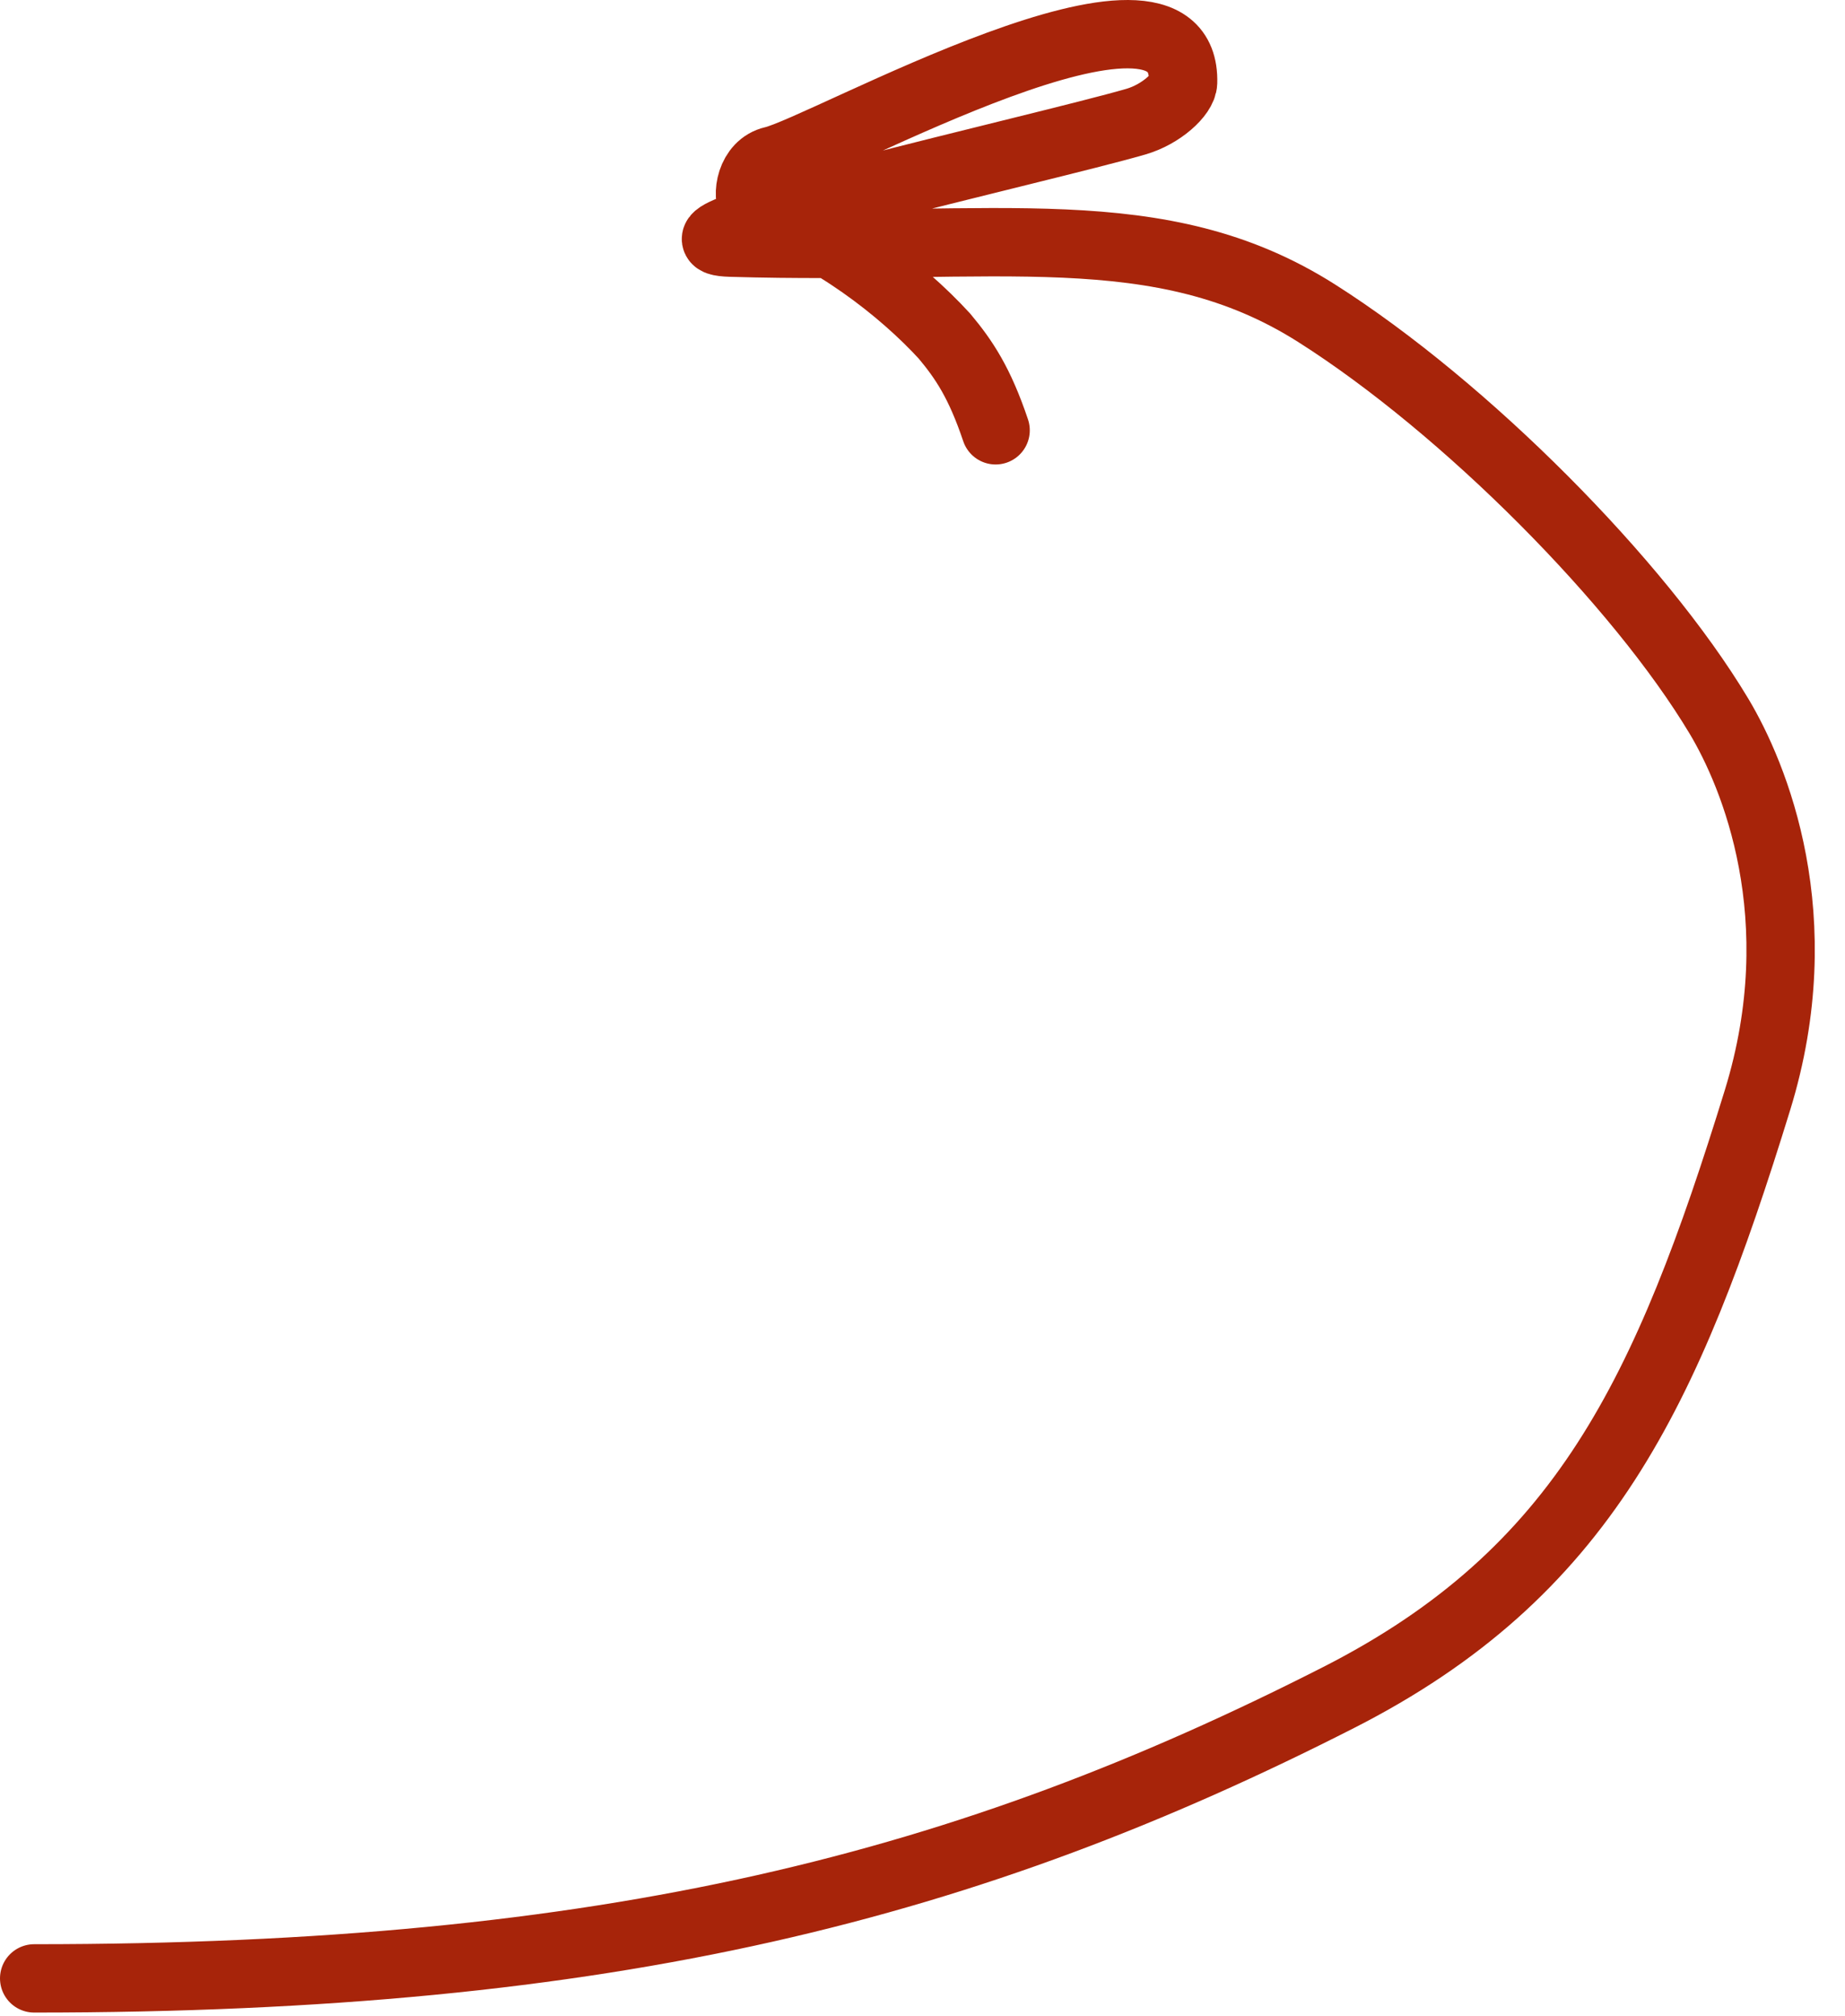 <?xml version="1.0" encoding="UTF-8"?> <svg xmlns="http://www.w3.org/2000/svg" width="54" height="59" viewBox="0 0 54 59" fill="none"><path d="M1 57.889C17.918 57.889 28.371 55.171 39.174 49.673C46.336 46.029 48.796 40.758 51.439 32.189C53.087 26.843 51.336 22.666 50.31 20.954C47.969 17.047 42.894 11.932 38.536 9.166C33.941 6.25 29.154 7.333 21.388 7.1C18.547 7.015 30.499 4.355 33.248 3.559C33.987 3.344 34.617 2.762 34.627 2.416C34.748 -1.671 24.116 4.355 22.63 4.694C21.975 4.844 21.823 5.714 22.047 6.064C24.328 6.867 26.388 8.466 27.643 9.835C28.22 10.525 28.673 11.204 29.14 12.591" stroke="#A7240A" stroke-width="2" stroke-linecap="round"></path></svg> 